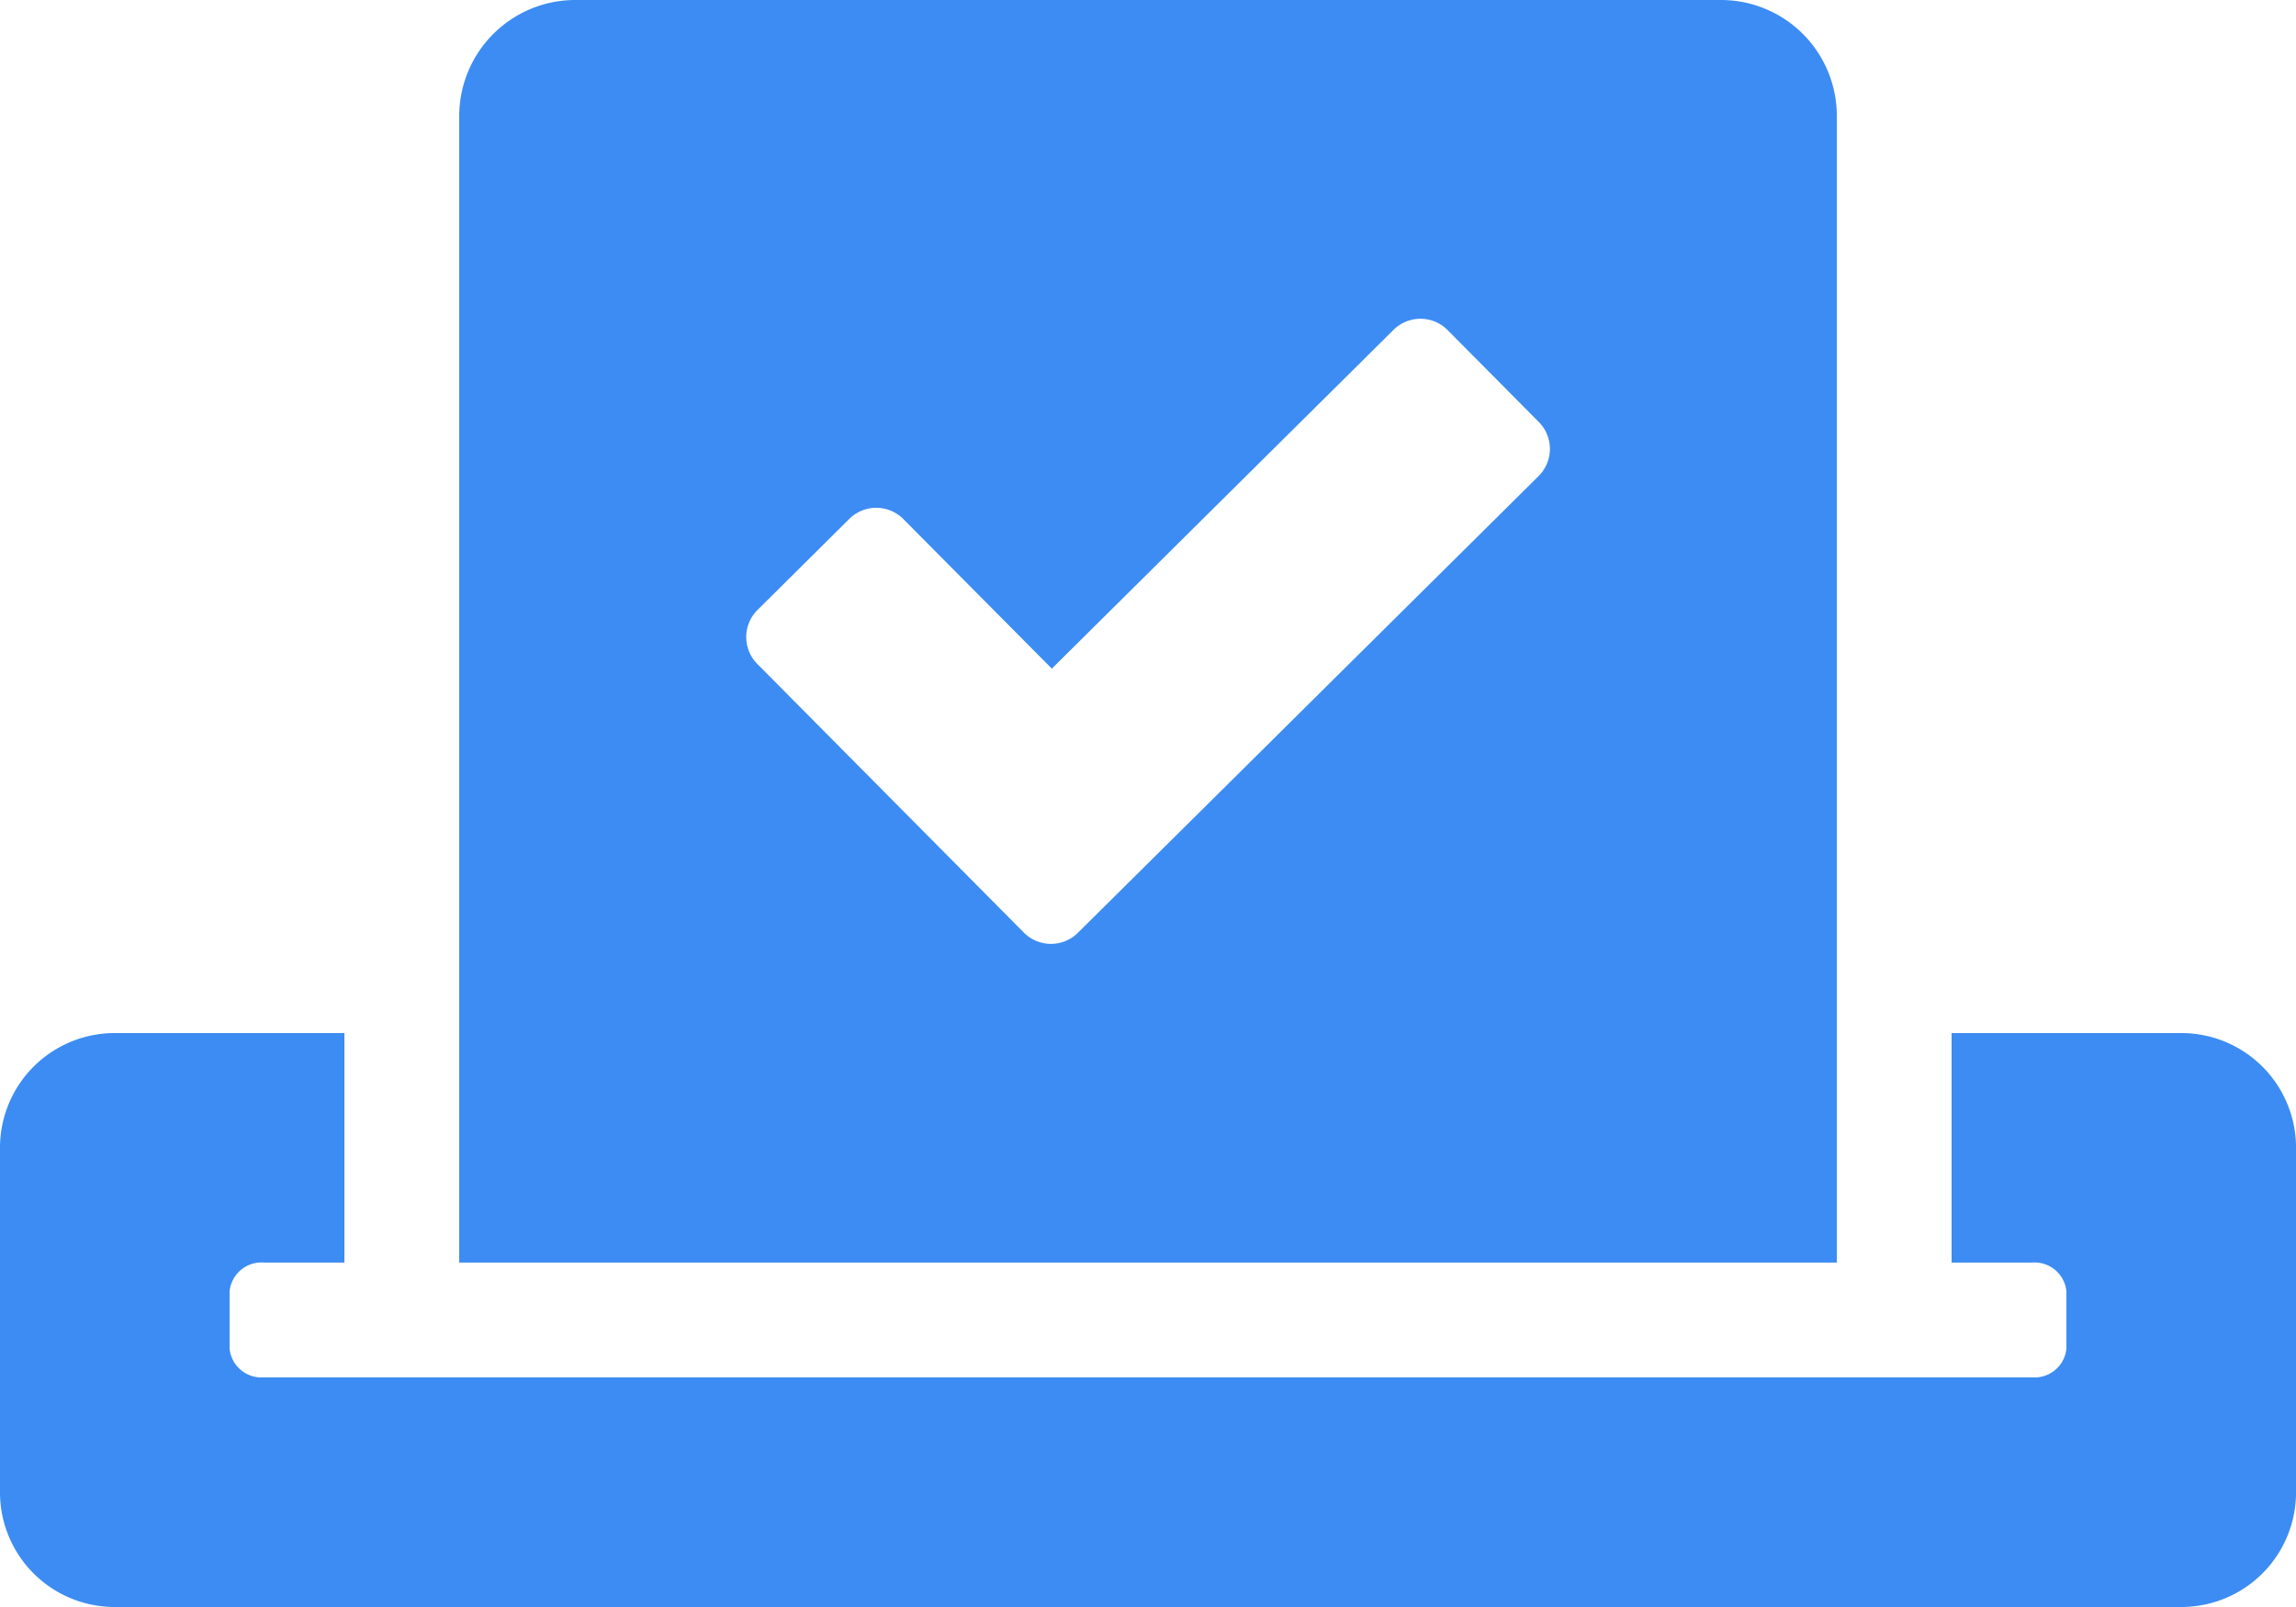 <svg xmlns="http://www.w3.org/2000/svg" width="67.367" height="47.157" viewBox="0 0 67.367 47.157">
  <path id="in-charge-icon" d="M64,32.565H57.262V39.3H59.62a.939.939,0,0,1,1.011.842v1.684a.939.939,0,0,1-1.011.842H7.747a.939.939,0,0,1-1.011-.842V40.144A.939.939,0,0,1,7.747,39.3h2.358V32.565H3.368A3.365,3.365,0,0,0,0,35.934V46.039a3.365,3.365,0,0,0,3.368,3.368H64a3.365,3.365,0,0,0,3.368-3.368V35.934A3.365,3.365,0,0,0,64,32.565ZM53.894,39.3V5.65a3.4,3.4,0,0,0-3.4-3.4H16.884a3.407,3.407,0,0,0-3.41,3.4V39.3ZM22.231,20.144l2.684-2.663a1.122,1.122,0,0,1,1.6.011l4.347,4.379,10.021-9.937a1.122,1.122,0,0,1,1.6.011l2.663,2.684a1.122,1.122,0,0,1-.011,1.6L31.631,29.618a1.122,1.122,0,0,1-1.6-.011l-7.8-7.863a1.121,1.121,0,0,1,0-1.6Z" transform="translate(0 -2.25)" fill="#3c8cf3"/>
</svg>
